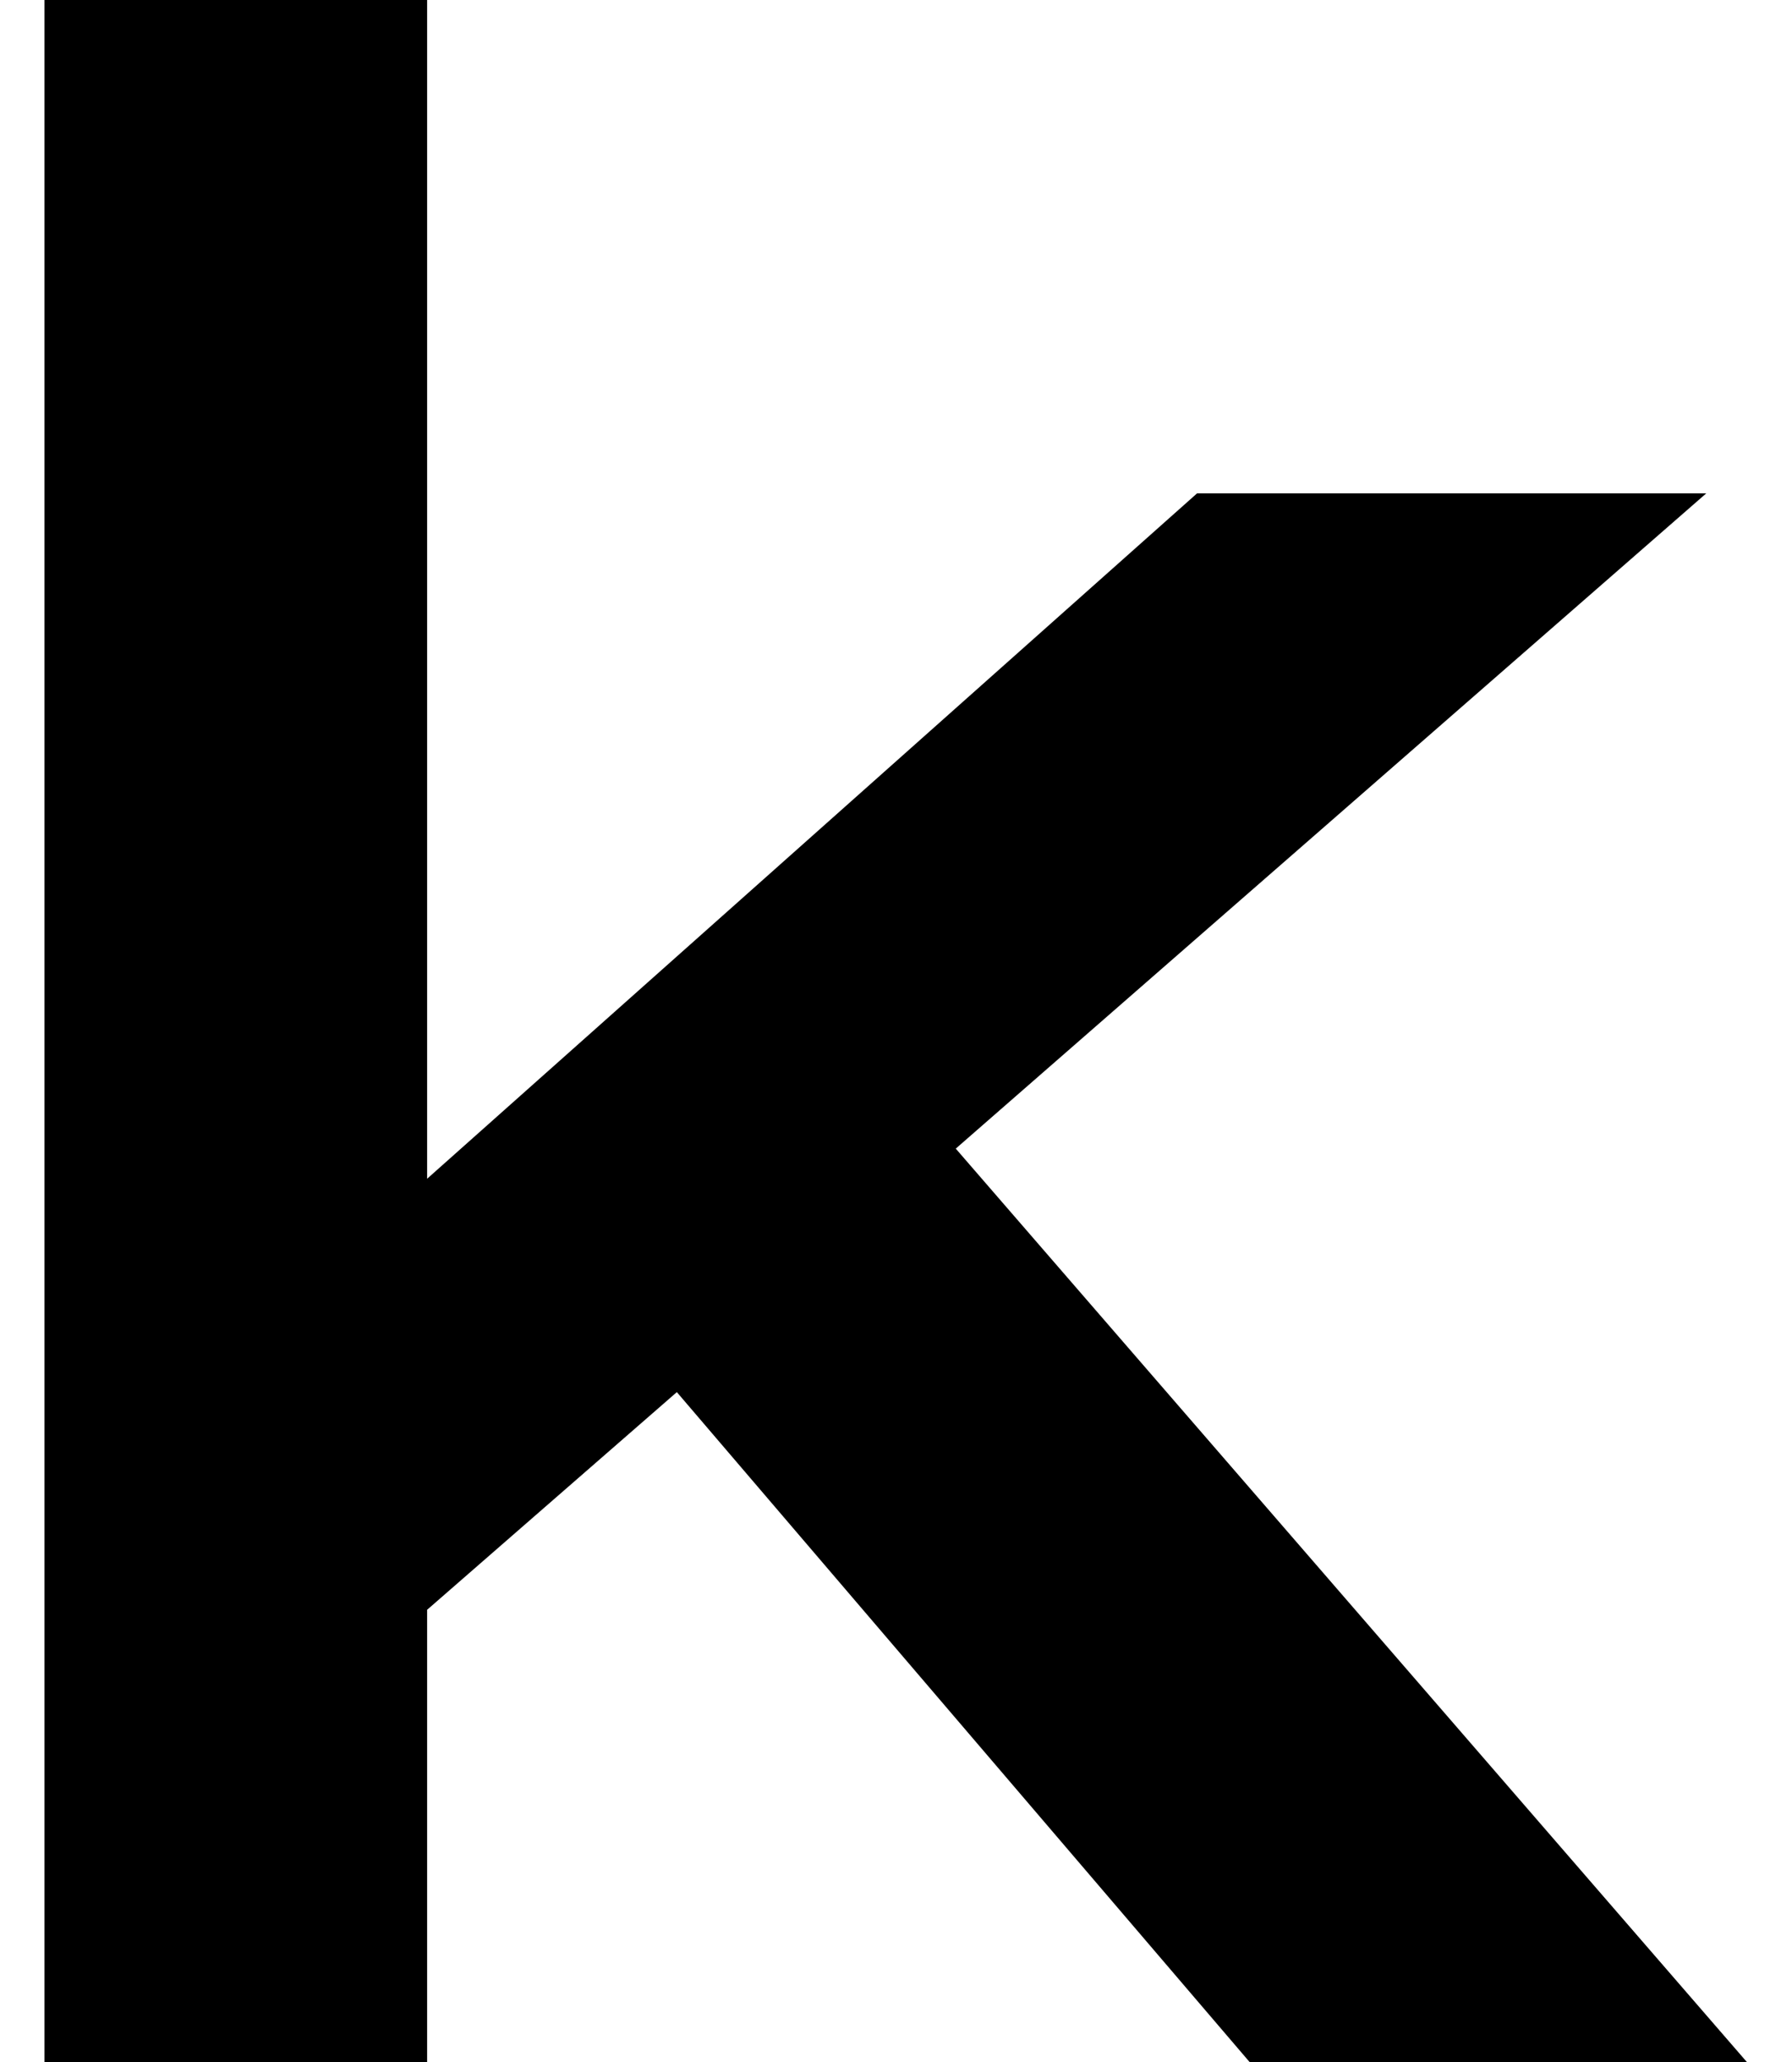 <svg width="20" height="23" viewBox="0 0 20 23" fill="none" xmlns="http://www.w3.org/2000/svg">
<path d="M19.043 5.503H13.36L4.767 13.148V-5.46174e-07H0.496V23H4.767V17.956L7.554 15.528L13.946 23H19.496L10.667 12.812L19.043 5.503Z" fill="black"/>
</svg>
